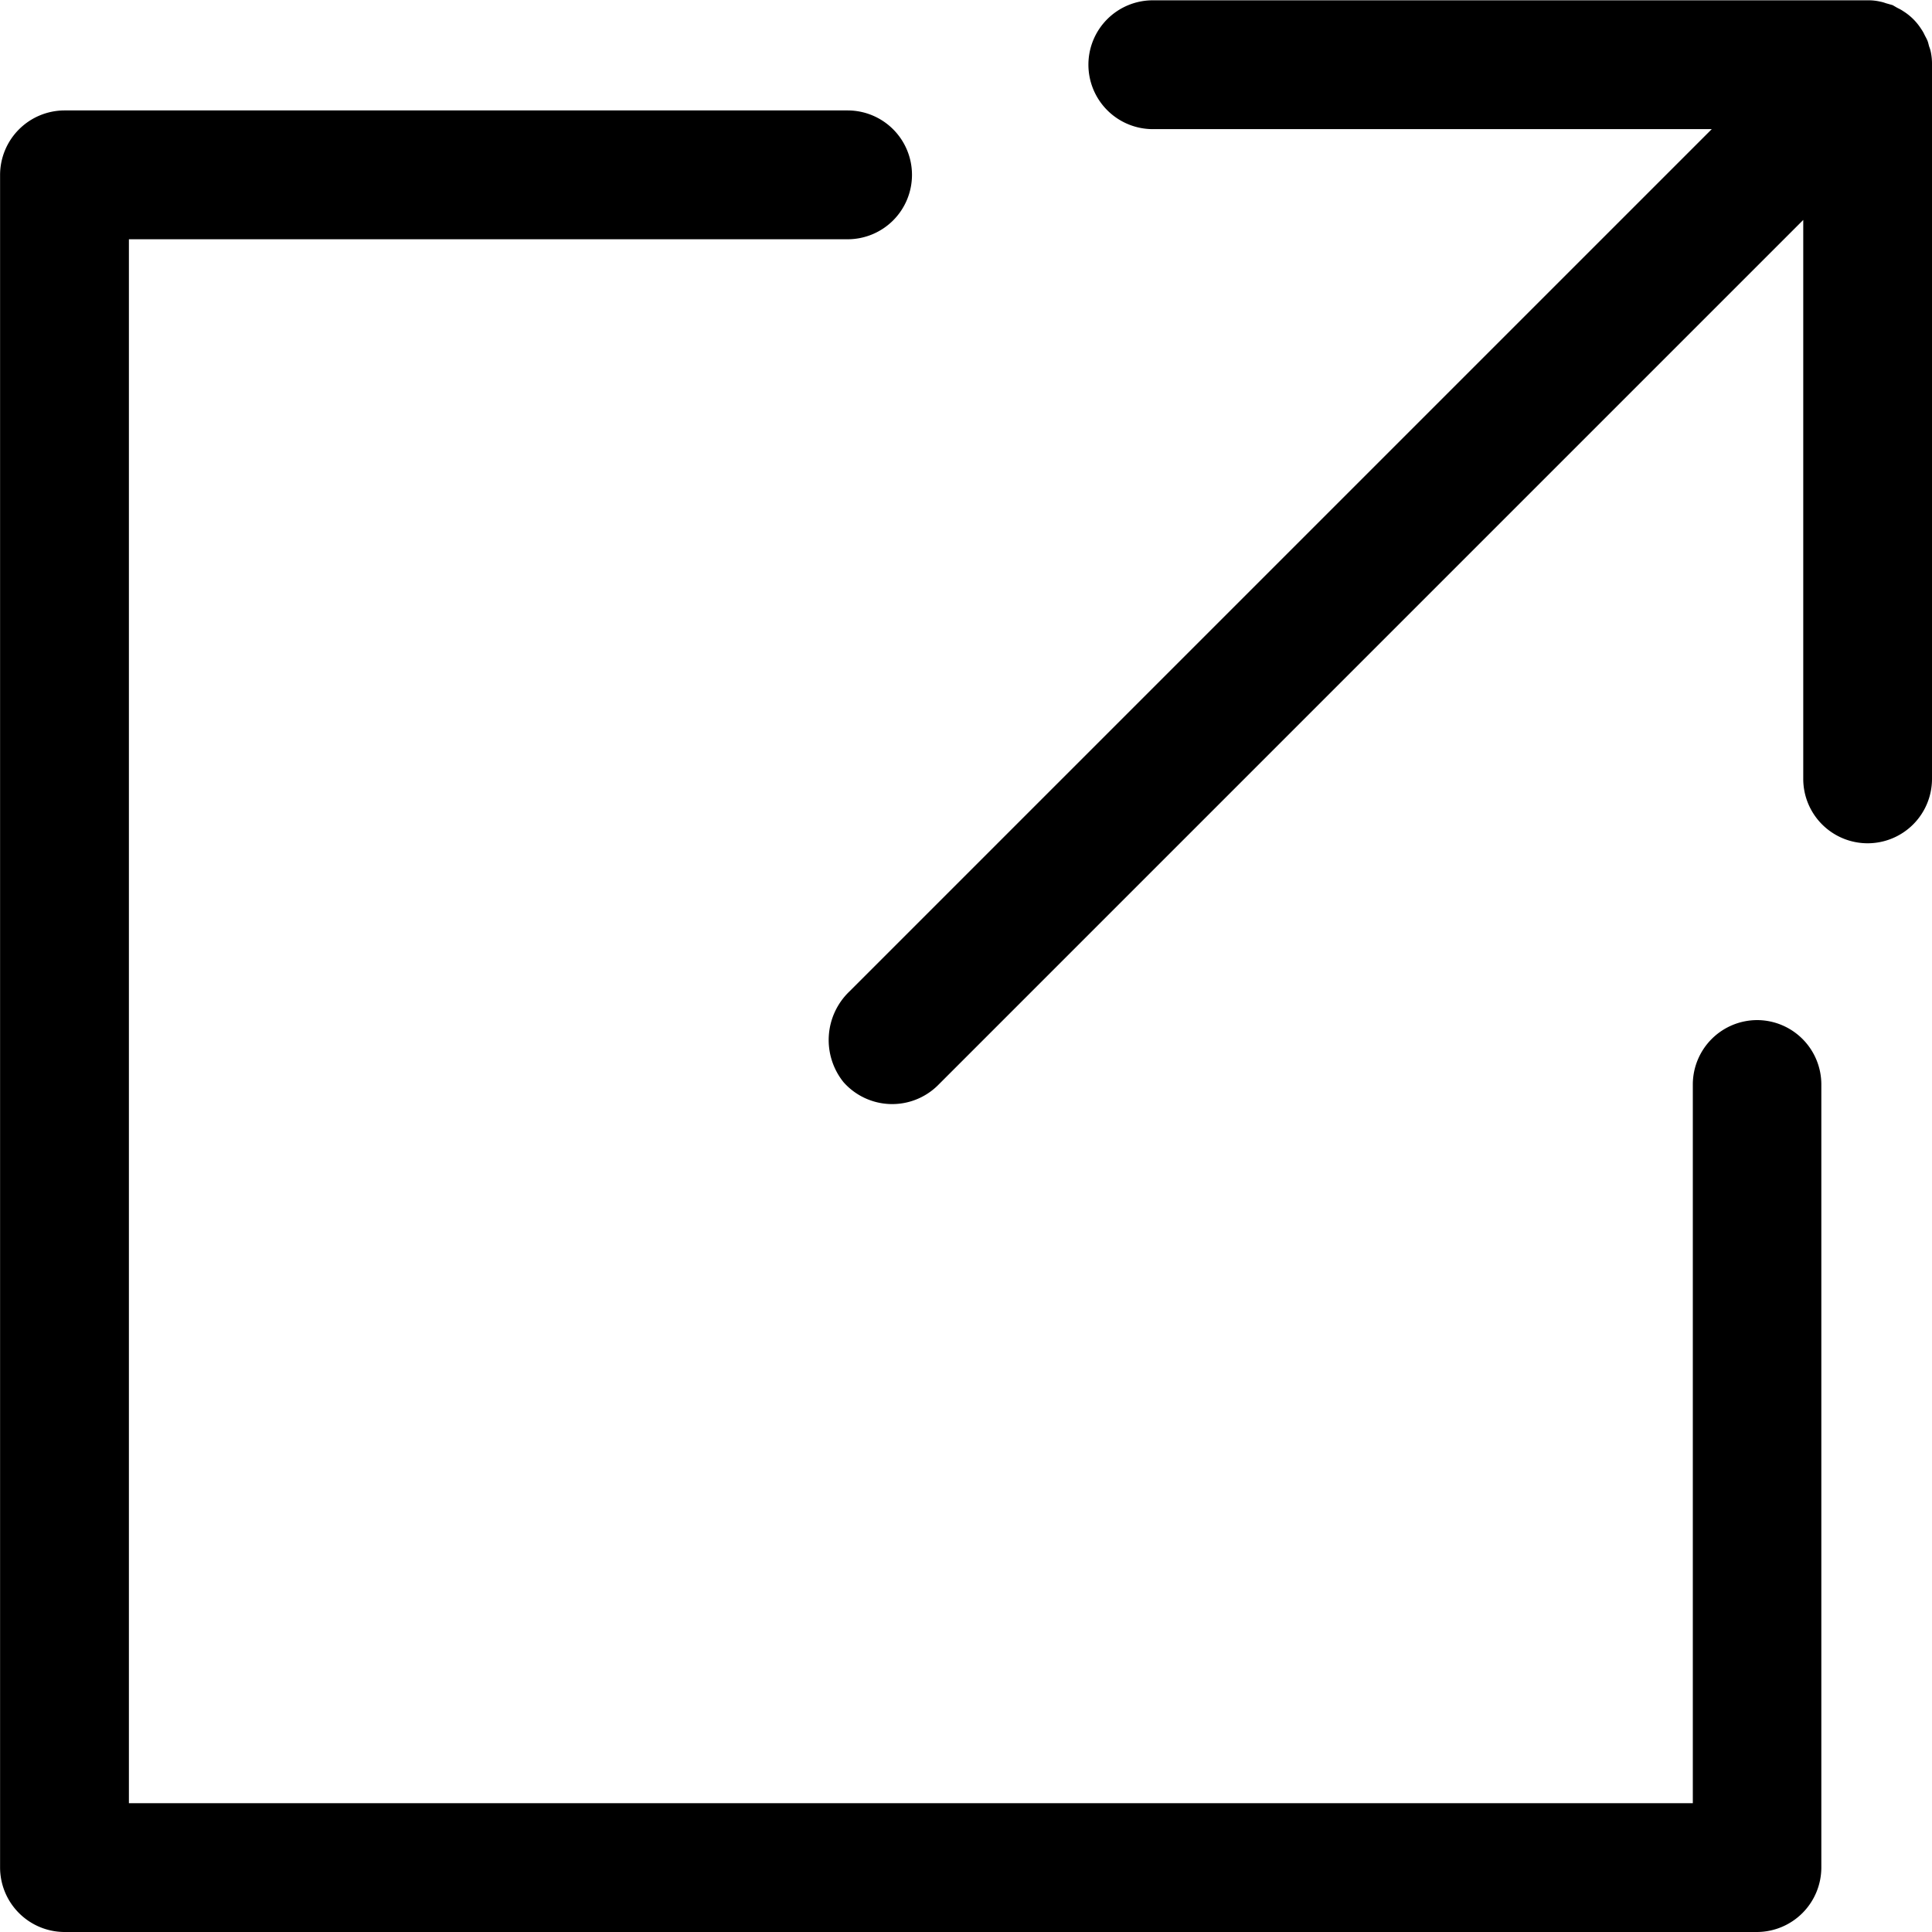 <svg xmlns="http://www.w3.org/2000/svg" width="25" height="25" viewBox="0 0 25 25"><g transform="translate(-4654.832 -6932.977)"><path d="M4678.4,6947.006v10.138a.836.836,0,0,1-.833.833h-21.9a.836.836,0,0,1-.834-.833v-21.905a.836.836,0,0,1,.834-.833H4665.8a.833.833,0,0,1,.833.833h0a.833.833,0,0,1-.833.834h-9.3v20.237h20.237v-9.3a.834.834,0,0,1,.834-.833h0A.833.833,0,0,1,4678.4,6947.006Z"/><path d="M4679.832,6933.81v9.246a.833.833,0,0,1-.833.833h0a.833.833,0,0,1-.833-.833v-7.233l-11.2,11.2a.841.841,0,0,1-1.219-.043.87.87,0,0,1,.077-1.174l11.158-11.158h-7.233a.834.834,0,0,1-.833-.834h0a.833.833,0,0,1,.833-.833H4679a.678.678,0,0,1,.162.017.427.427,0,0,1,.071.02l.088.025c.025.013.05.03.075.042a.5.5,0,0,1,.066.038.741.741,0,0,1,.23.229.52.52,0,0,1,.037.062c.013.029.029.054.042.084s.016.054.025.083a.415.415,0,0,1,.021.071A.731.731,0,0,1,4679.832,6933.81Z"/></g></svg>